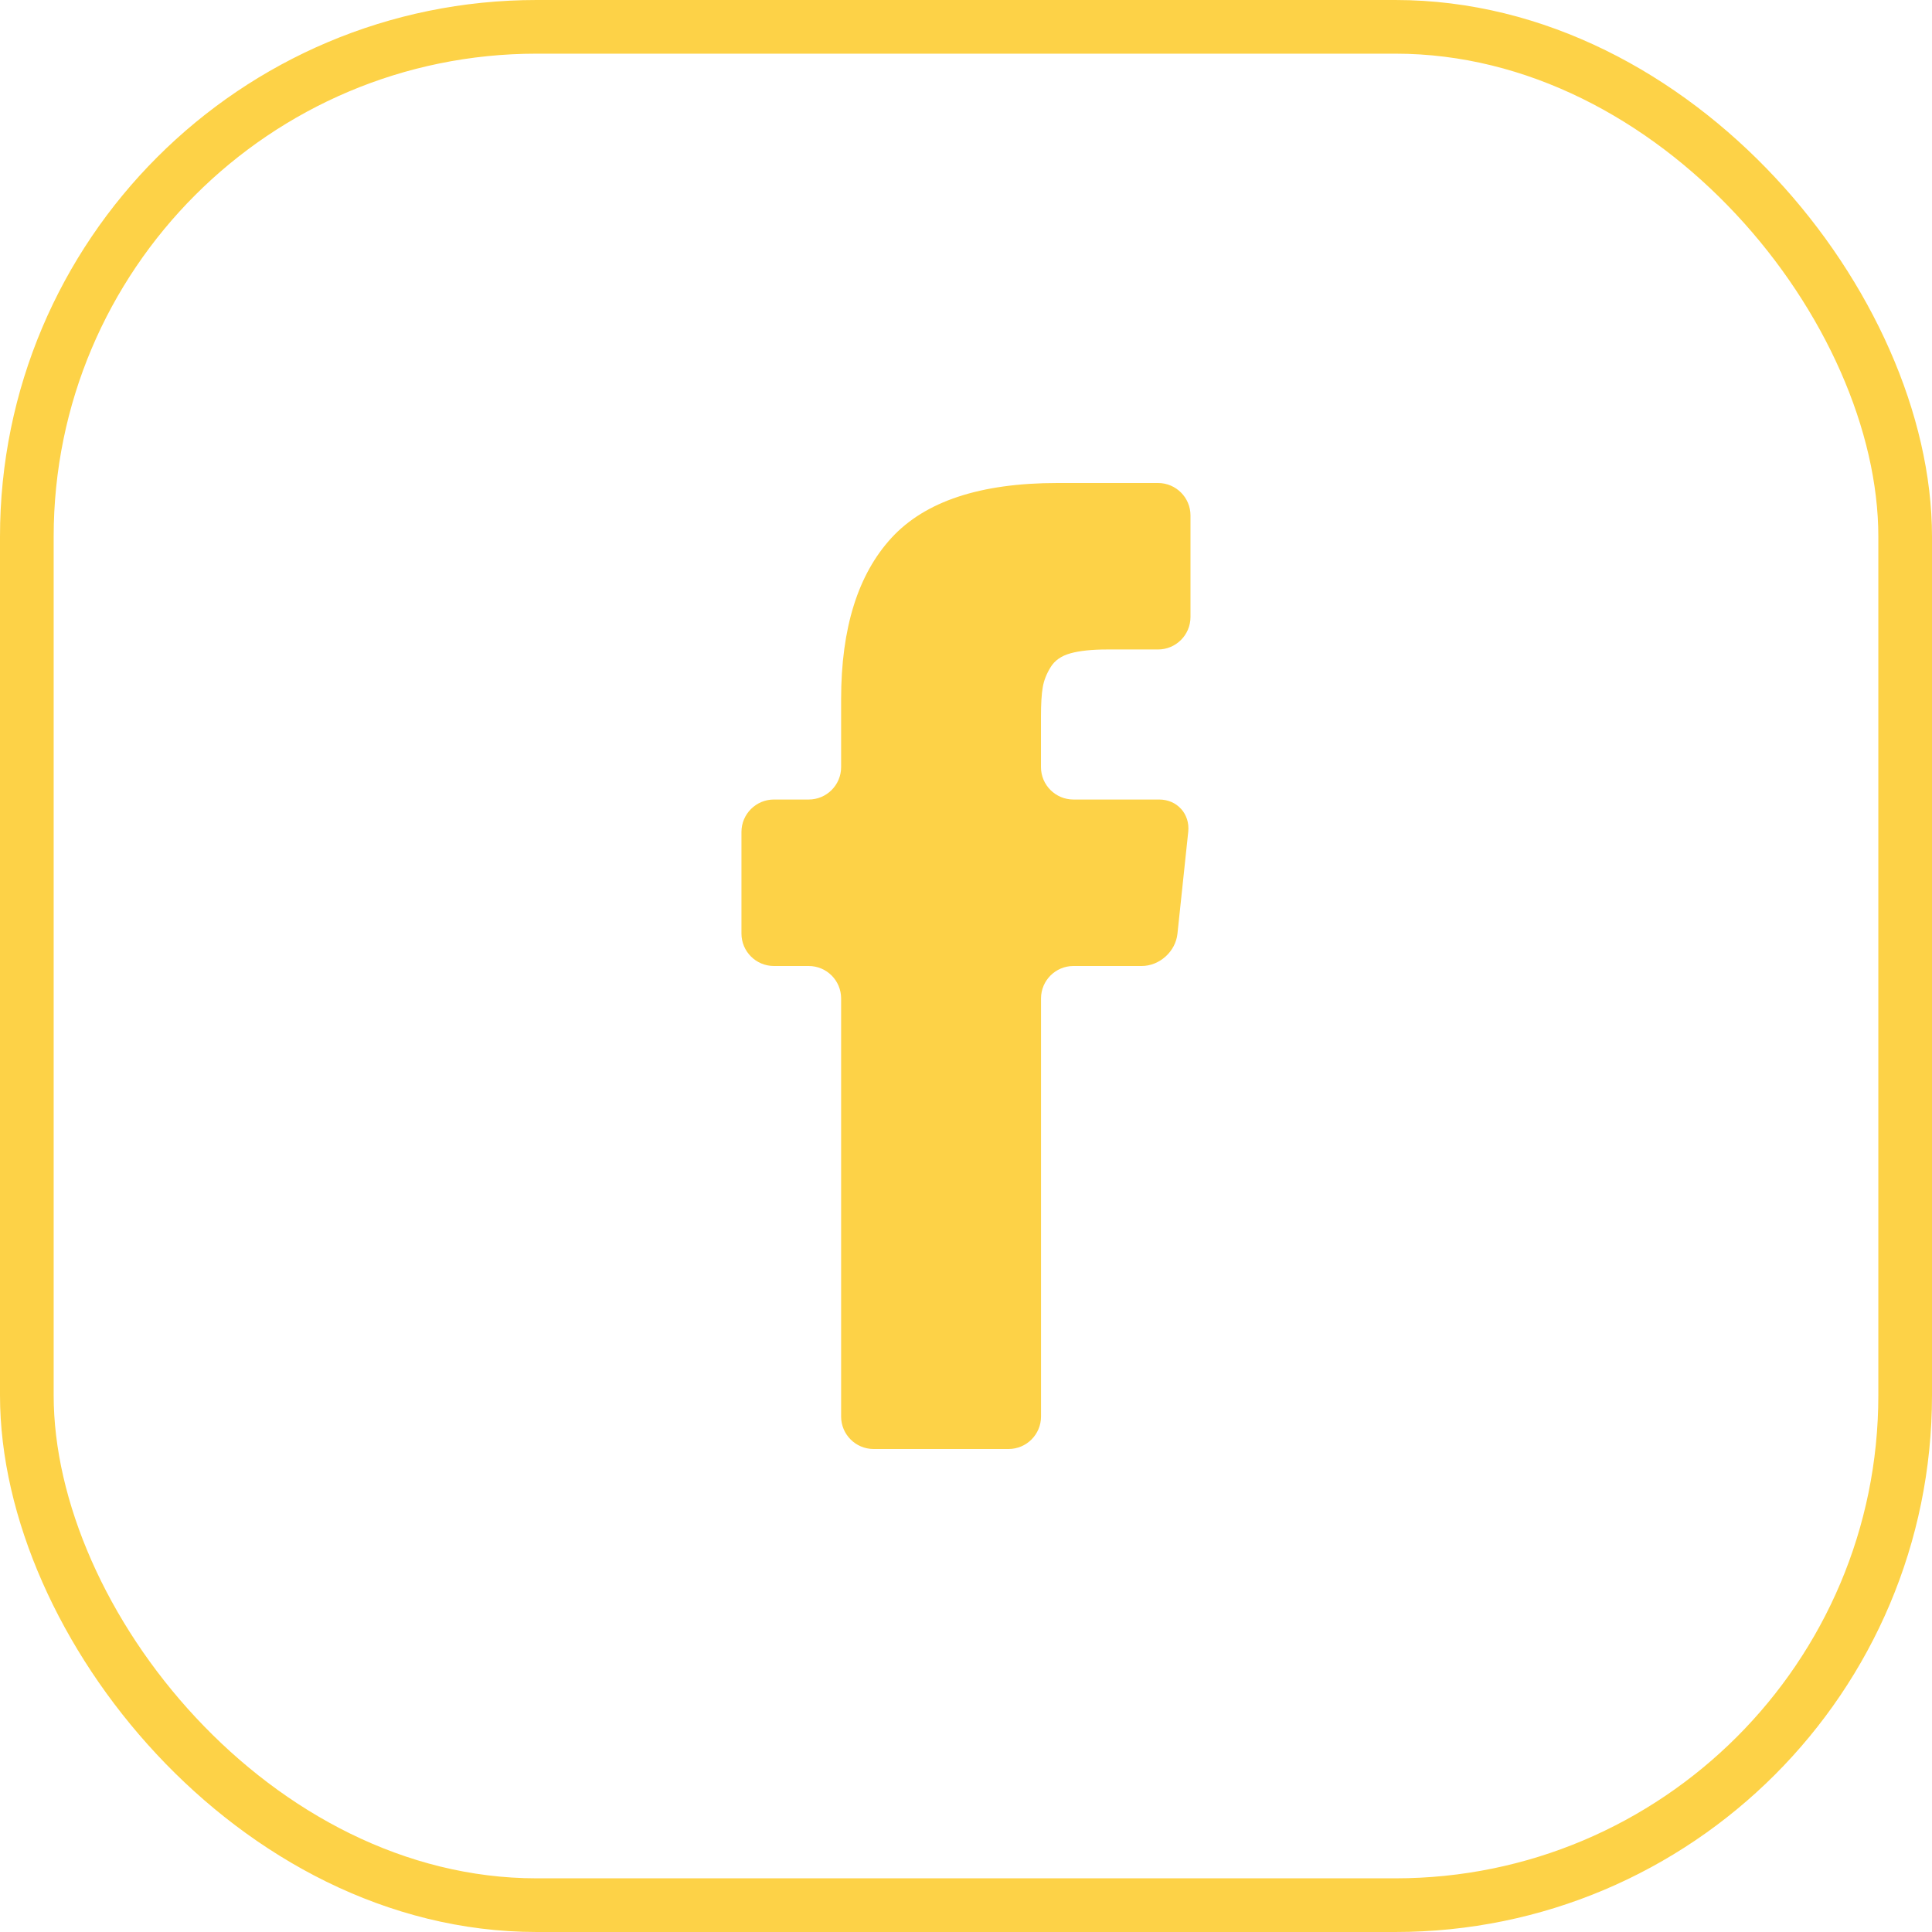 <?xml version="1.0" encoding="UTF-8"?> <svg xmlns="http://www.w3.org/2000/svg" width="36" height="36" viewBox="0 0 36 36" fill="none"> <rect x="0.5" y="0.5" width="35" height="35" rx="9.5" stroke="#FDD247"></rect> <path d="M21.578 9H19.703C18.269 9 17.239 9.341 16.613 10.021C15.986 10.702 15.673 11.705 15.673 13.03V14.294C15.673 14.627 15.403 14.898 15.069 14.898H14.421C14.087 14.898 13.816 15.169 13.816 15.502V17.396C13.816 17.729 14.087 18 14.421 18H15.069C15.403 18 15.673 18.271 15.673 18.604V26.395C15.673 26.729 15.944 27 16.278 27H18.793C19.127 27 19.398 26.729 19.398 26.395V18.604C19.398 18.271 19.668 18 20.002 18H21.273C21.606 18 21.905 17.731 21.94 17.399L22.141 15.499C22.176 15.167 21.934 14.898 21.6 14.898H20.002C19.668 14.898 19.397 14.627 19.397 14.294V13.347C19.397 13.114 19.408 12.934 19.43 12.806C19.452 12.679 19.501 12.554 19.578 12.43C19.654 12.306 19.778 12.22 19.949 12.173C20.12 12.126 20.348 12.102 20.632 12.102H21.578C21.912 12.102 22.183 11.831 22.183 11.497V9.604C22.183 9.271 21.912 9 21.578 9Z" fill="#FDD247"></path> </svg> 